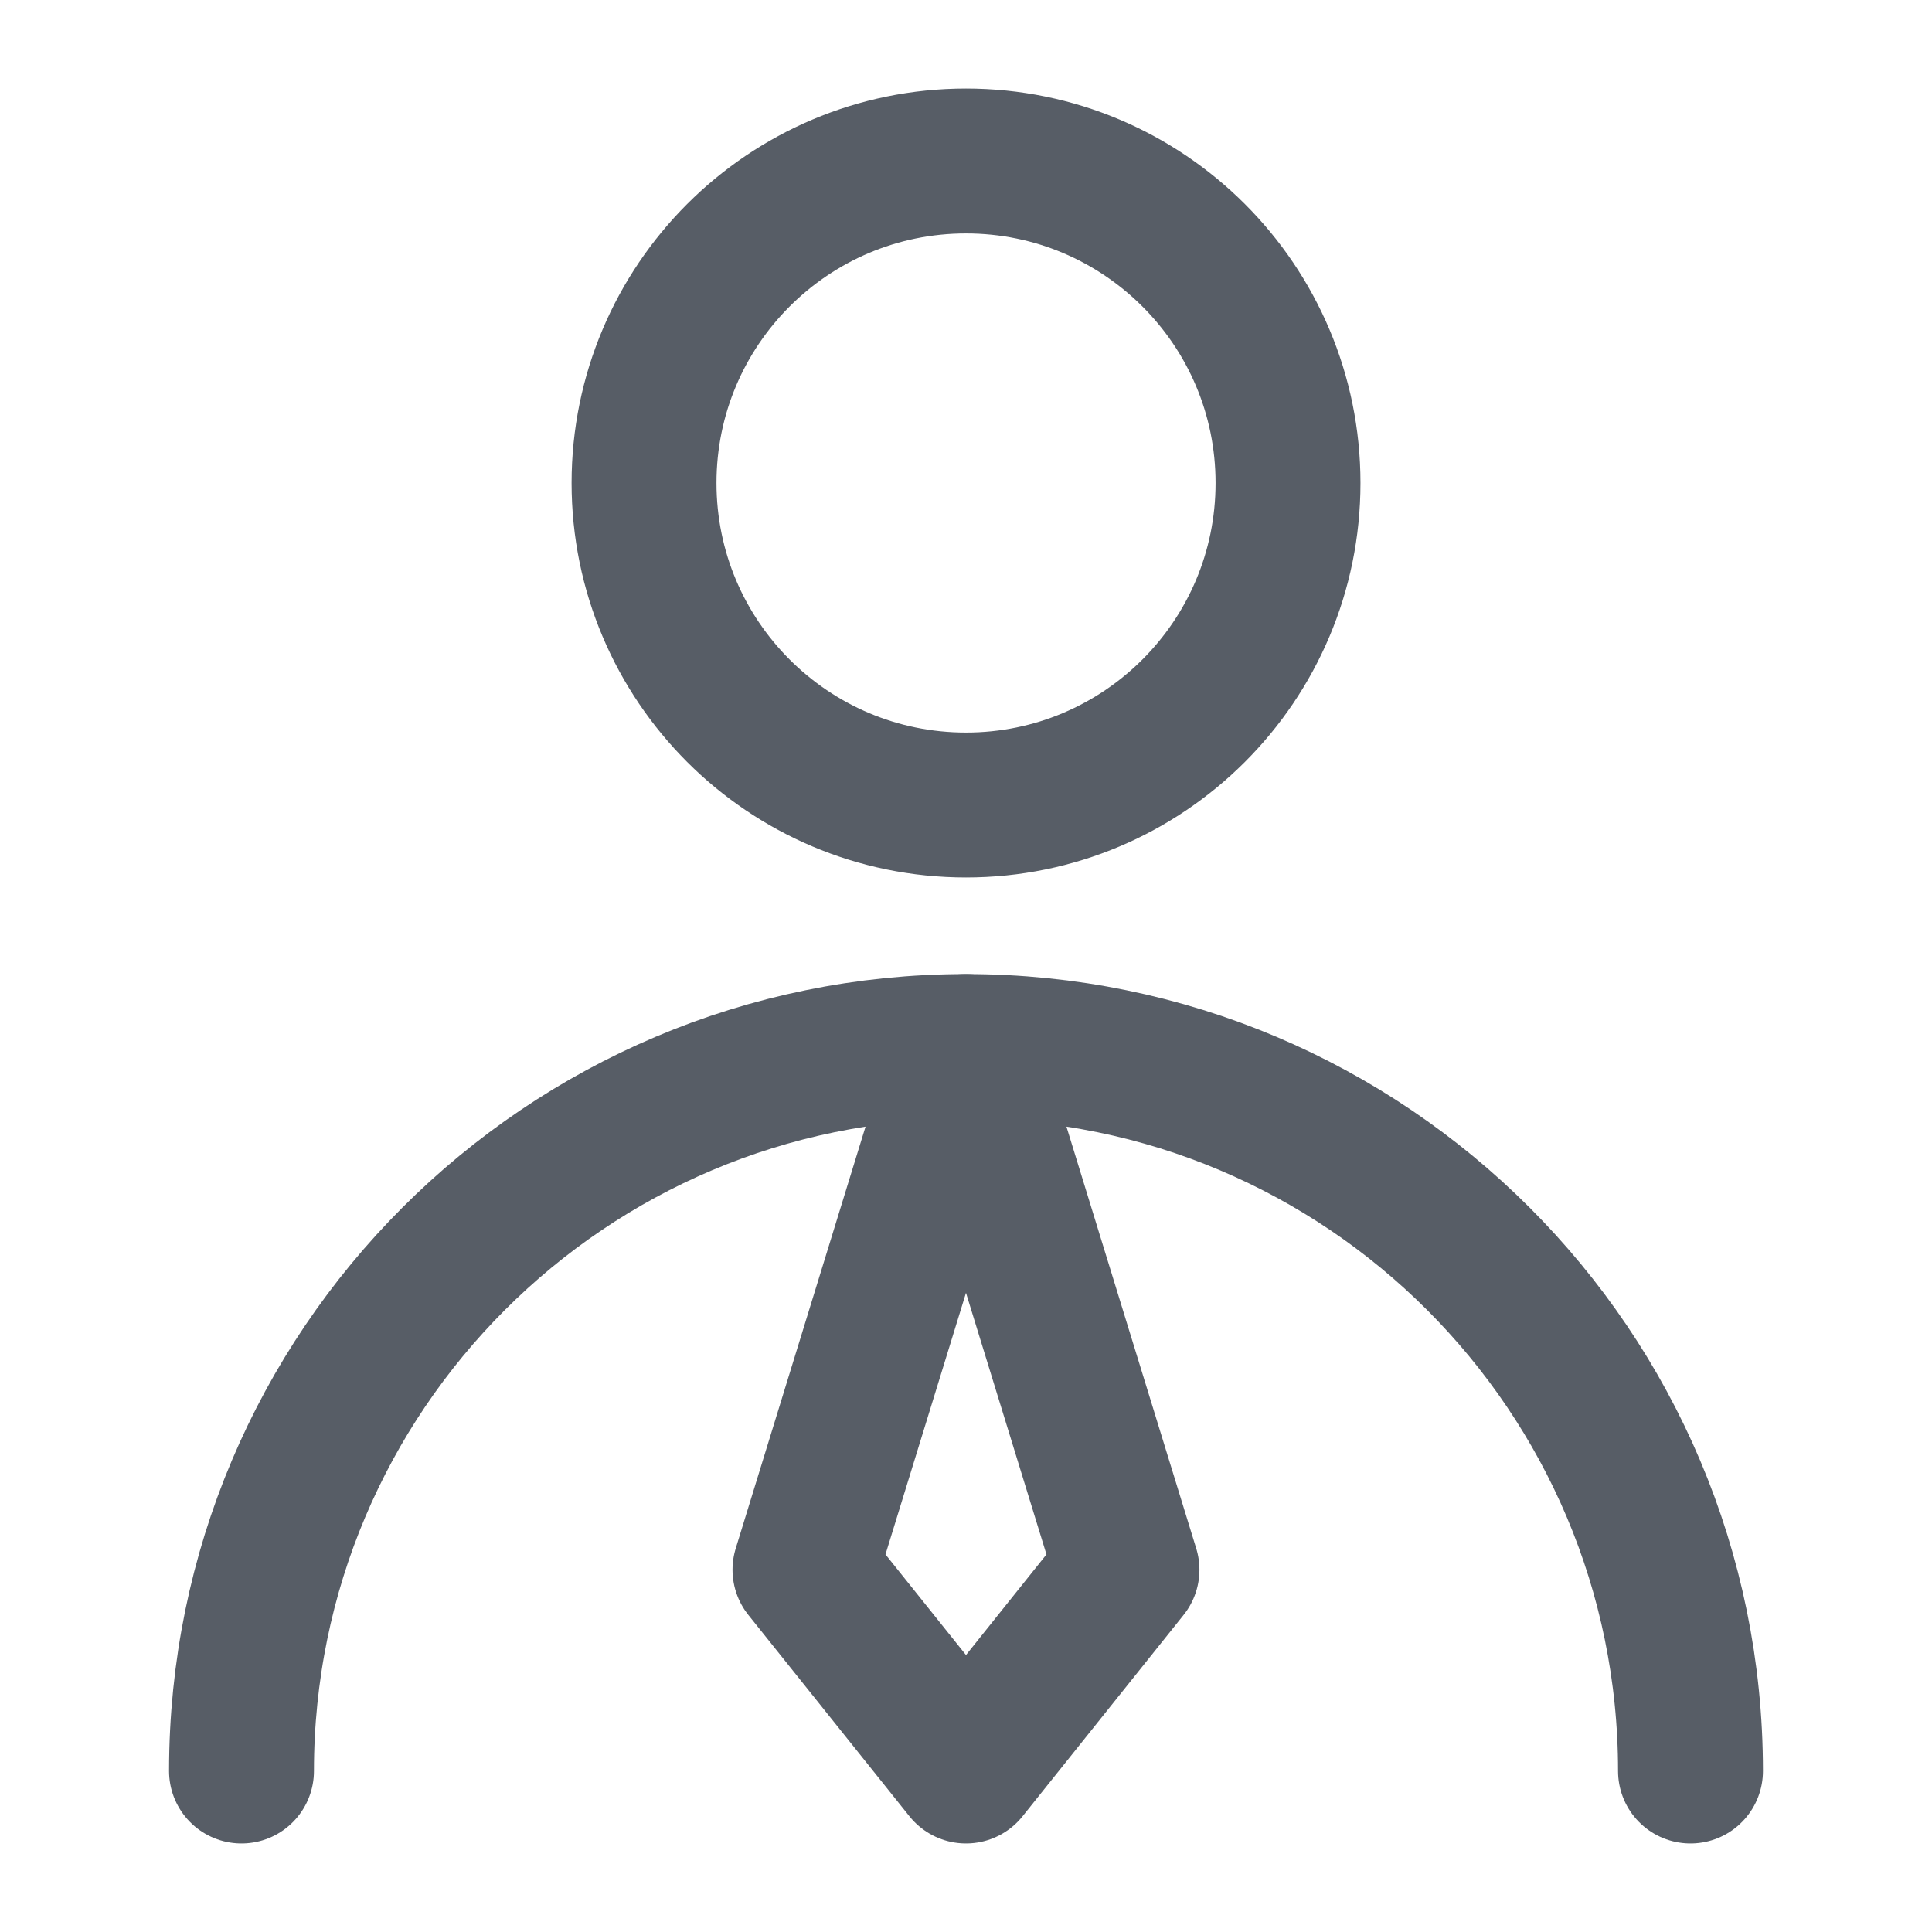 <svg width="40" height="40" viewBox="0 0 40 40" fill="none" xmlns="http://www.w3.org/2000/svg">
<path d="M20 16.667C23.682 16.667 26.667 13.682 26.667 10C26.667 6.318 23.682 3.333 20 3.333C16.318 3.333 13.334 6.318 13.334 10C13.334 13.682 16.318 16.667 20 16.667Z" stroke="#575D66" stroke-width="3" stroke-linecap="round" stroke-linejoin="round"/>
<path d="M35 36.667C35 28.383 28.284 21.667 20 21.667C11.716 21.667 5 28.383 5 36.667" stroke="#575D66" stroke-width="3" stroke-linecap="round" stroke-linejoin="round"/>
<path d="M20 36.667L23.333 32.5L20 21.667L16.666 32.5L20 36.667Z" stroke="#575D66" stroke-width="3" stroke-linecap="round" stroke-linejoin="round"/>
</svg>

